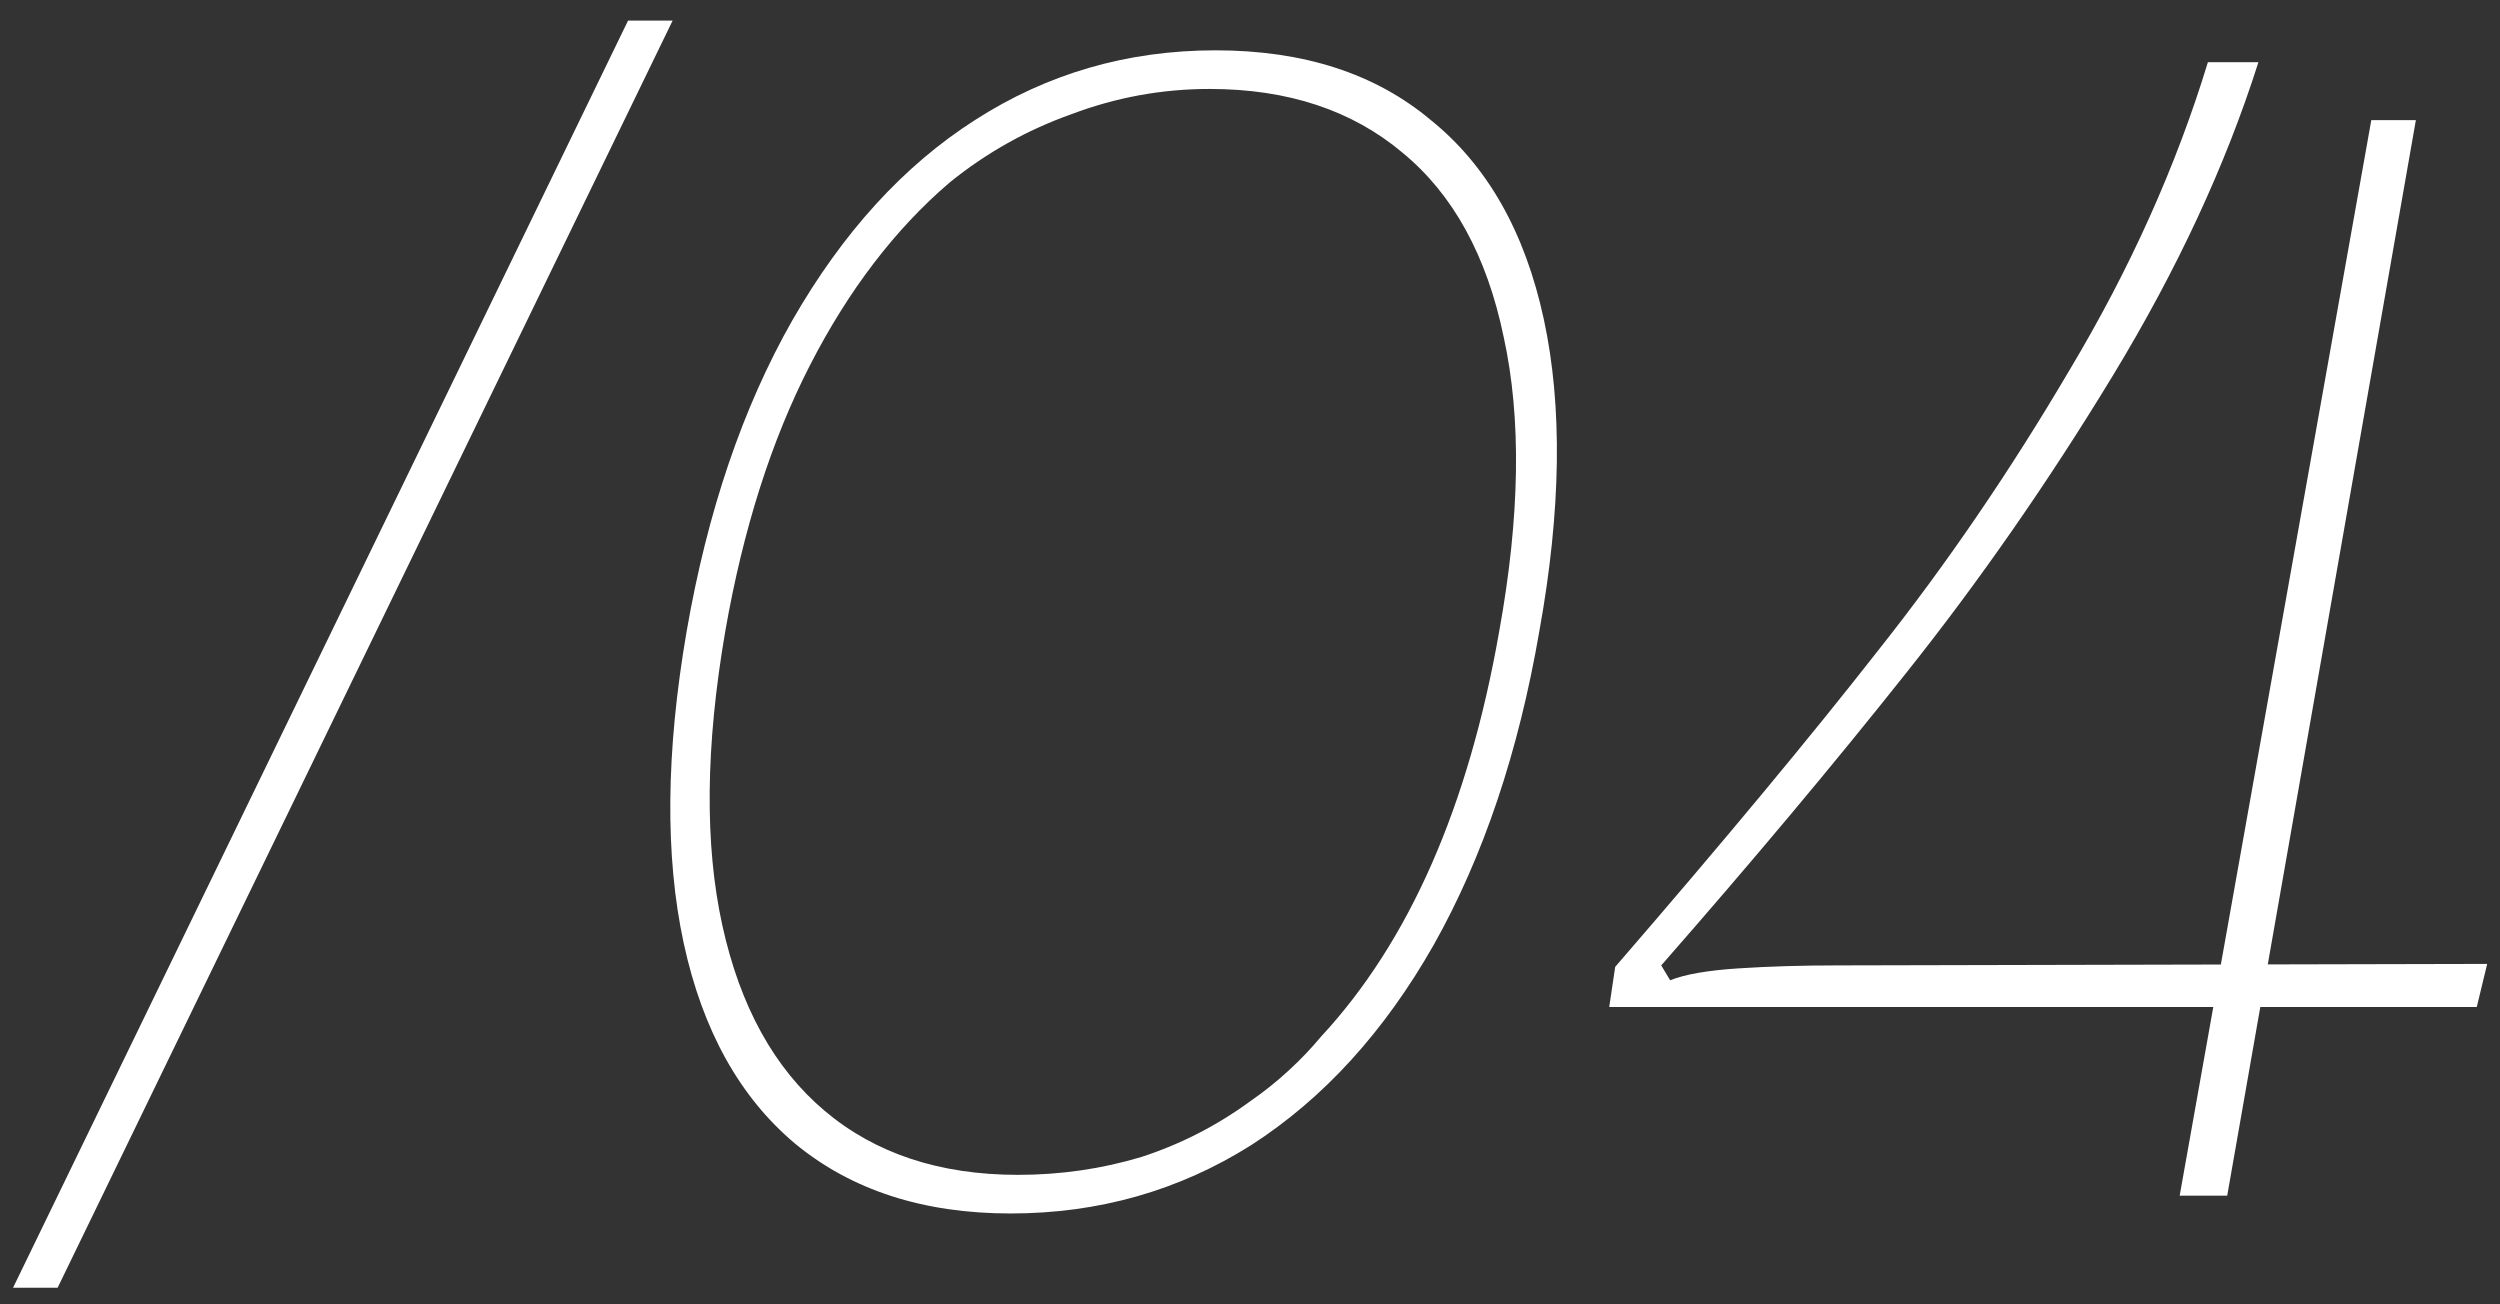 <?xml version="1.0" encoding="UTF-8"?> <svg xmlns="http://www.w3.org/2000/svg" width="69" height="36" viewBox="0 0 69 36" fill="none"><rect x="0" y="0" width="69" height="36" fill="#333333" stroke="none"/> <path d="M1.59 35.542H0.36L17.334 0.569H18.564L1.59 35.542ZM27.89 33.492C25.485 33.492 23.503 32.85 21.945 31.565C20.415 30.28 19.39 28.435 18.87 26.03C18.351 23.625 18.378 20.755 18.952 17.42C19.526 14.113 20.497 11.256 21.863 8.851C23.257 6.418 24.938 4.573 26.906 3.316C28.902 2.031 31.116 1.389 33.548 1.389C35.981 1.389 37.963 2.031 39.493 3.316C41.051 4.573 42.09 6.405 42.609 8.81C43.129 11.215 43.088 14.085 42.486 17.42C41.912 20.755 40.942 23.638 39.575 26.071C38.209 28.476 36.528 30.321 34.532 31.606C32.537 32.863 30.323 33.492 27.89 33.492ZM28.095 32.426C29.271 32.426 30.405 32.262 31.498 31.934C32.592 31.579 33.603 31.059 34.532 30.376C34.888 30.13 35.229 29.857 35.557 29.556C35.885 29.255 36.186 28.941 36.459 28.613C38.892 25.989 40.532 22.258 41.379 17.42C41.953 14.249 41.994 11.543 41.502 9.302C41.038 7.061 40.108 5.366 38.714 4.218C37.32 3.043 35.544 2.455 33.384 2.455C32.072 2.455 30.801 2.687 29.571 3.152C28.341 3.589 27.221 4.218 26.209 5.038C24.706 6.323 23.421 8.004 22.355 10.081C21.289 12.158 20.51 14.605 20.018 17.42C19.472 20.591 19.444 23.297 19.936 25.538C20.428 27.779 21.371 29.488 22.765 30.663C24.159 31.838 25.936 32.426 28.095 32.426ZM62.332 1.717C61.43 4.56 60.09 7.443 58.314 10.368C56.537 13.293 54.638 16.026 52.615 18.568C50.62 21.083 48.364 23.775 45.85 26.645L46.096 27.055C46.506 26.891 47.135 26.782 47.982 26.727C48.829 26.672 49.745 26.645 50.729 26.645L68.646 26.604L68.359 27.793H44.415L44.579 26.686C47.558 23.242 49.977 20.331 51.836 17.953C53.722 15.575 55.485 12.992 57.125 10.204C58.792 7.416 60.063 4.587 60.938 1.717H62.332ZM66.678 3.316L61.471 33H60.159L65.448 3.316H66.678Z" fill="white"></path> </svg> 